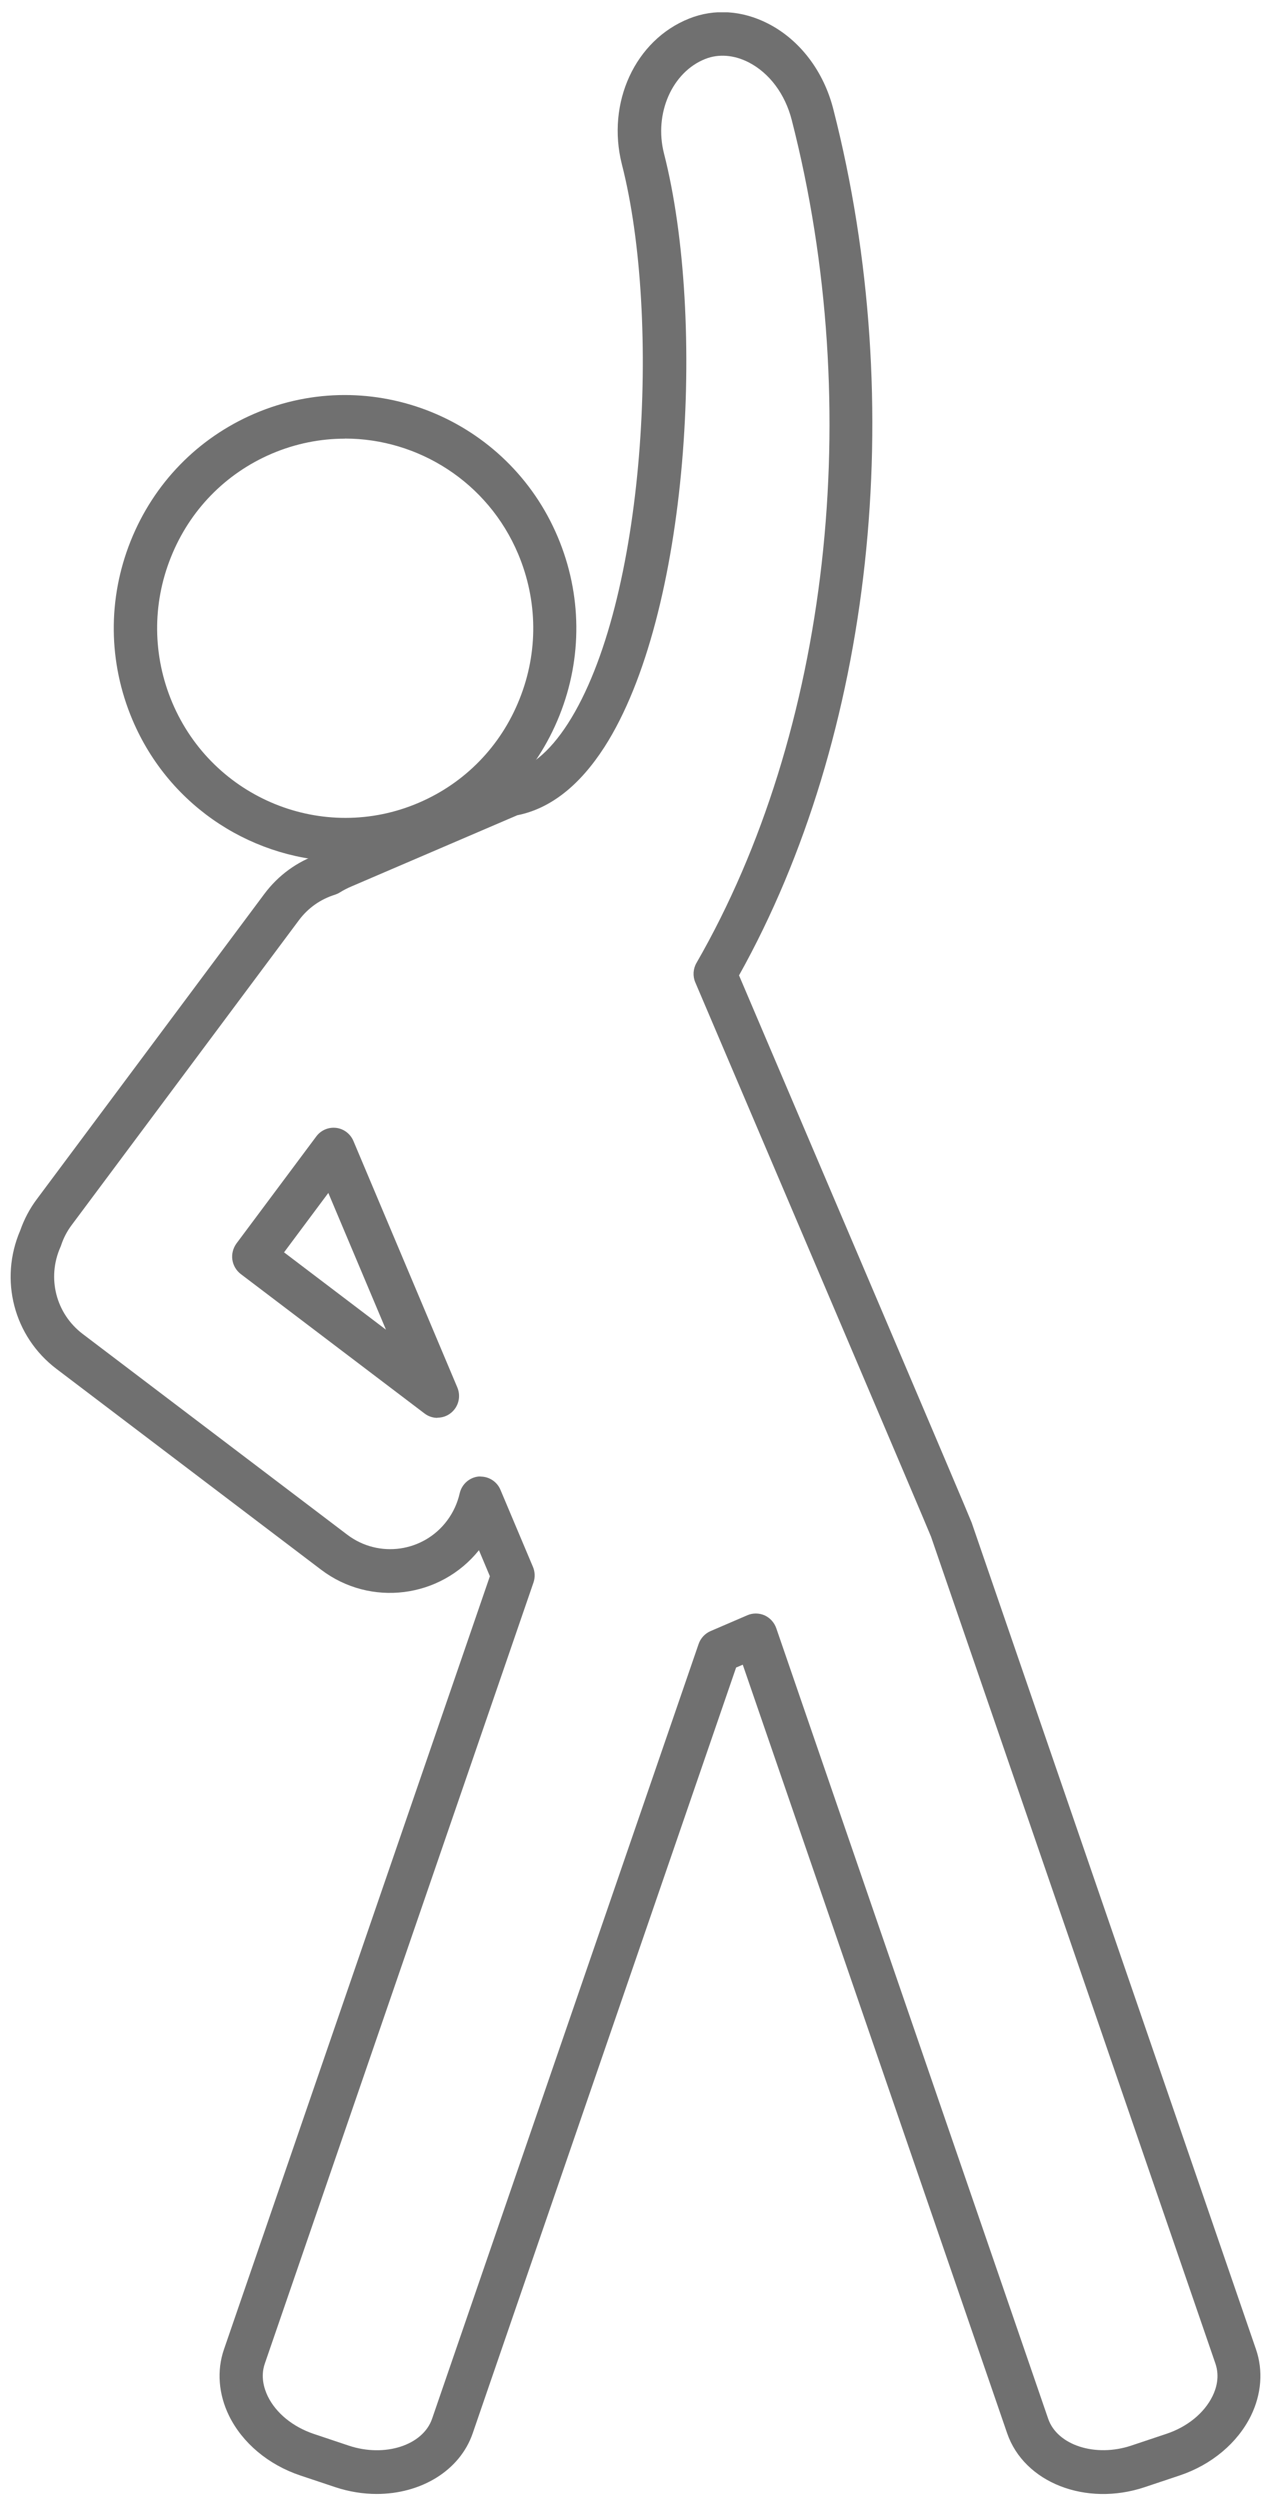 <svg xmlns="http://www.w3.org/2000/svg" width="70" height="138" viewBox="0 0 70 138" fill="none"><g clip-path="url(#clip0_1008_1131)"><path d="M19.071 47.561C14.106 47.561 9.372 44.62 7.307 39.727C5.972 36.562 5.937 33.062 7.211 29.871C8.485 26.68 10.918 24.181 14.05 22.835C20.527 20.056 28.036 23.109 30.791 29.642C32.125 32.808 32.16 36.308 30.886 39.498C29.612 42.689 27.18 45.189 24.047 46.535C22.42 47.231 20.733 47.561 19.066 47.561H19.071ZM19.041 24.216C17.686 24.216 16.312 24.486 14.992 25.05C12.444 26.142 10.465 28.174 9.432 30.77C8.395 33.361 8.425 36.212 9.508 38.782C11.749 44.091 17.853 46.576 23.12 44.315C25.669 43.222 27.648 41.19 28.68 38.594C29.718 36.003 29.688 33.158 28.605 30.582C26.928 26.604 23.08 24.211 19.041 24.211V24.216Z" fill="#707070"></path><path d="M20.799 137.679C20.049 137.679 19.273 137.557 18.508 137.303L16.579 136.658C14.816 136.068 13.381 134.864 12.641 133.355C12.062 132.166 11.961 130.866 12.364 129.697L27.044 87.016L26.44 85.579C24.309 88.231 20.452 88.723 17.727 86.656L3.118 75.57C0.761 73.782 -0.055 70.647 1.118 67.924C1.335 67.304 1.642 66.72 2.035 66.197L14.585 49.36C15.36 48.318 16.408 47.556 17.627 47.145C17.893 46.992 18.166 46.855 18.437 46.738L27.729 42.75C27.815 42.715 27.905 42.684 27.996 42.669C29.189 42.466 30.318 41.551 31.35 39.946C35.661 33.239 36.507 17.571 34.331 9.072C33.47 5.668 35.067 2.208 38.048 1.024C39.433 0.47 40.979 0.572 42.404 1.304C44.157 2.203 45.471 3.93 46.005 6.034C50.185 22.372 48.186 40.621 40.798 53.846C44.807 63.255 53.524 83.719 53.64 84.054L69.338 129.697C69.74 130.866 69.64 132.166 69.061 133.355C68.32 134.864 66.885 136.068 65.122 136.658L63.194 137.303C59.945 138.39 56.536 137.054 55.599 134.326L41.004 91.899L40.637 92.056L26.097 134.326C25.382 136.409 23.222 137.679 20.794 137.679H20.799ZM26.53 81.514C27.004 81.514 27.442 81.799 27.628 82.246L29.421 86.498C29.537 86.772 29.547 87.082 29.451 87.362L14.62 130.48C14.373 131.191 14.575 131.852 14.781 132.283C15.239 133.218 16.166 133.975 17.329 134.366L19.258 135.012C21.242 135.672 23.343 134.996 23.851 133.533L38.567 90.756C38.678 90.436 38.919 90.176 39.227 90.044L41.256 89.17C41.558 89.038 41.906 89.043 42.208 89.175C42.51 89.313 42.742 89.567 42.853 89.882L57.865 133.528C58.369 134.991 60.474 135.672 62.458 135.006L64.387 134.361C65.55 133.975 66.477 133.213 66.935 132.283C67.147 131.857 67.343 131.196 67.097 130.48L51.399 84.837C51.167 84.242 42.782 64.561 38.386 54.237C38.234 53.887 38.26 53.485 38.451 53.155C45.779 40.423 47.798 22.591 43.709 6.628C43.341 5.19 42.475 4.032 41.332 3.443C40.526 3.031 39.675 2.96 38.934 3.255C37.101 3.981 36.099 6.272 36.653 8.462C38.995 17.612 38.068 33.931 33.364 41.246C31.99 43.38 30.373 44.645 28.555 45.006L19.384 48.943C19.168 49.035 18.951 49.147 18.74 49.279C18.659 49.329 18.573 49.365 18.483 49.395C17.687 49.644 17.007 50.127 16.503 50.798L3.953 67.634C3.702 67.97 3.505 68.346 3.374 68.747C3.364 68.782 3.349 68.818 3.334 68.849C2.584 70.55 3.087 72.517 4.563 73.639L19.173 84.725C20.91 86.041 23.383 85.69 24.687 83.938C25.02 83.49 25.251 82.987 25.377 82.439C25.493 81.931 25.921 81.555 26.435 81.509C26.47 81.509 26.505 81.509 26.541 81.509L26.53 81.514ZM24.148 78.273C23.897 78.273 23.645 78.192 23.433 78.029L13.29 70.332C13.039 70.139 12.873 69.855 12.827 69.54C12.782 69.225 12.867 68.904 13.054 68.645L17.46 62.737C17.717 62.391 18.135 62.214 18.558 62.264C18.981 62.315 19.344 62.594 19.51 62.986L25.246 76.591C25.458 77.094 25.312 77.673 24.884 78.009C24.667 78.181 24.41 78.263 24.148 78.263V78.273ZM15.678 69.133L21.308 73.406L18.125 65.856L15.683 69.133H15.678Z" fill="#707070"></path></g><defs><clipPath id="clip0_1008_1131"><rect width="69" height="137" fill="white" transform="translate(0.584 0.679)"></rect></clipPath></defs></svg>